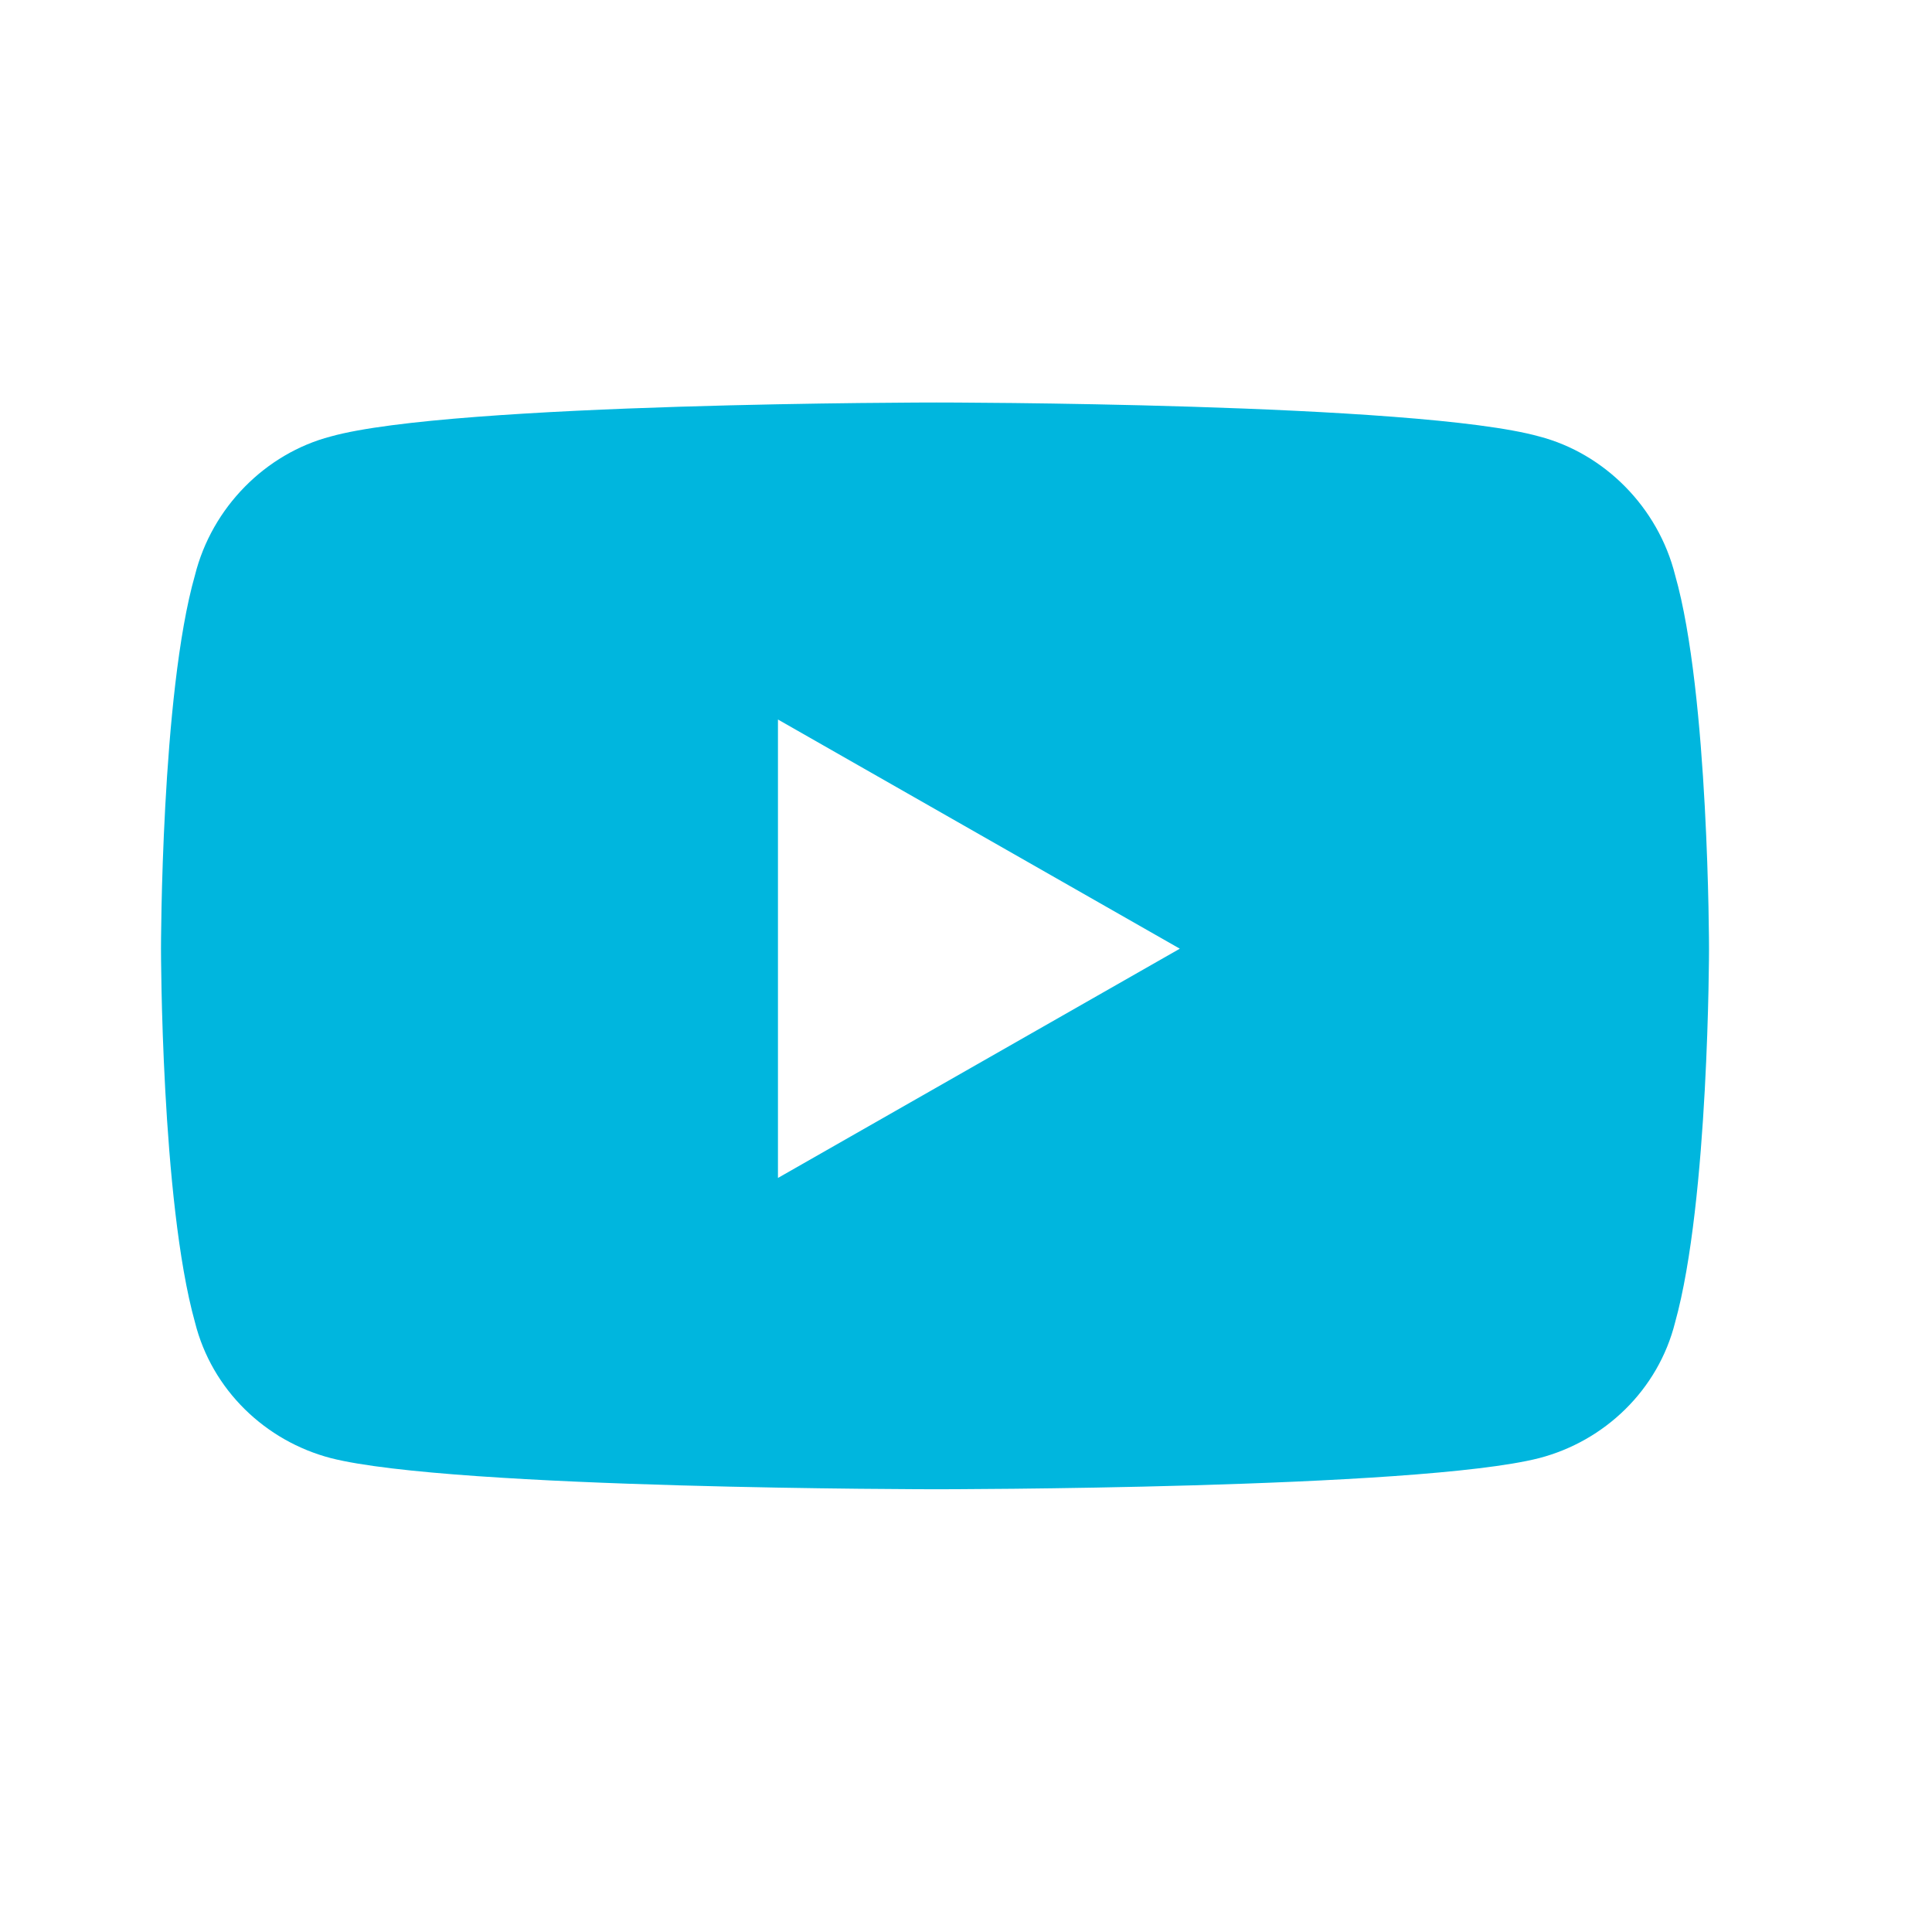 <svg width="24" height="24" viewBox="0 0 24 24" fill="none" xmlns="http://www.w3.org/2000/svg">
<path d="M20.809 7.145C21.23 8.621 21.23 11.785 21.23 11.785C21.23 11.785 21.23 14.914 20.809 16.426C20.598 17.27 19.93 17.902 19.121 18.113C17.609 18.5 11.633 18.5 11.633 18.5C11.633 18.5 5.621 18.5 4.109 18.113C3.301 17.902 2.633 17.27 2.422 16.426C2 14.914 2 11.785 2 11.785C2 11.785 2 8.621 2.422 7.145C2.633 6.301 3.301 5.633 4.109 5.422C5.621 5 11.633 5 11.633 5C11.633 5 17.609 5 19.121 5.422C19.93 5.633 20.598 6.301 20.809 7.145ZM9.664 14.633L14.656 11.785L9.664 8.938V14.633Z" fill="#00B6DE"/>
</svg>
